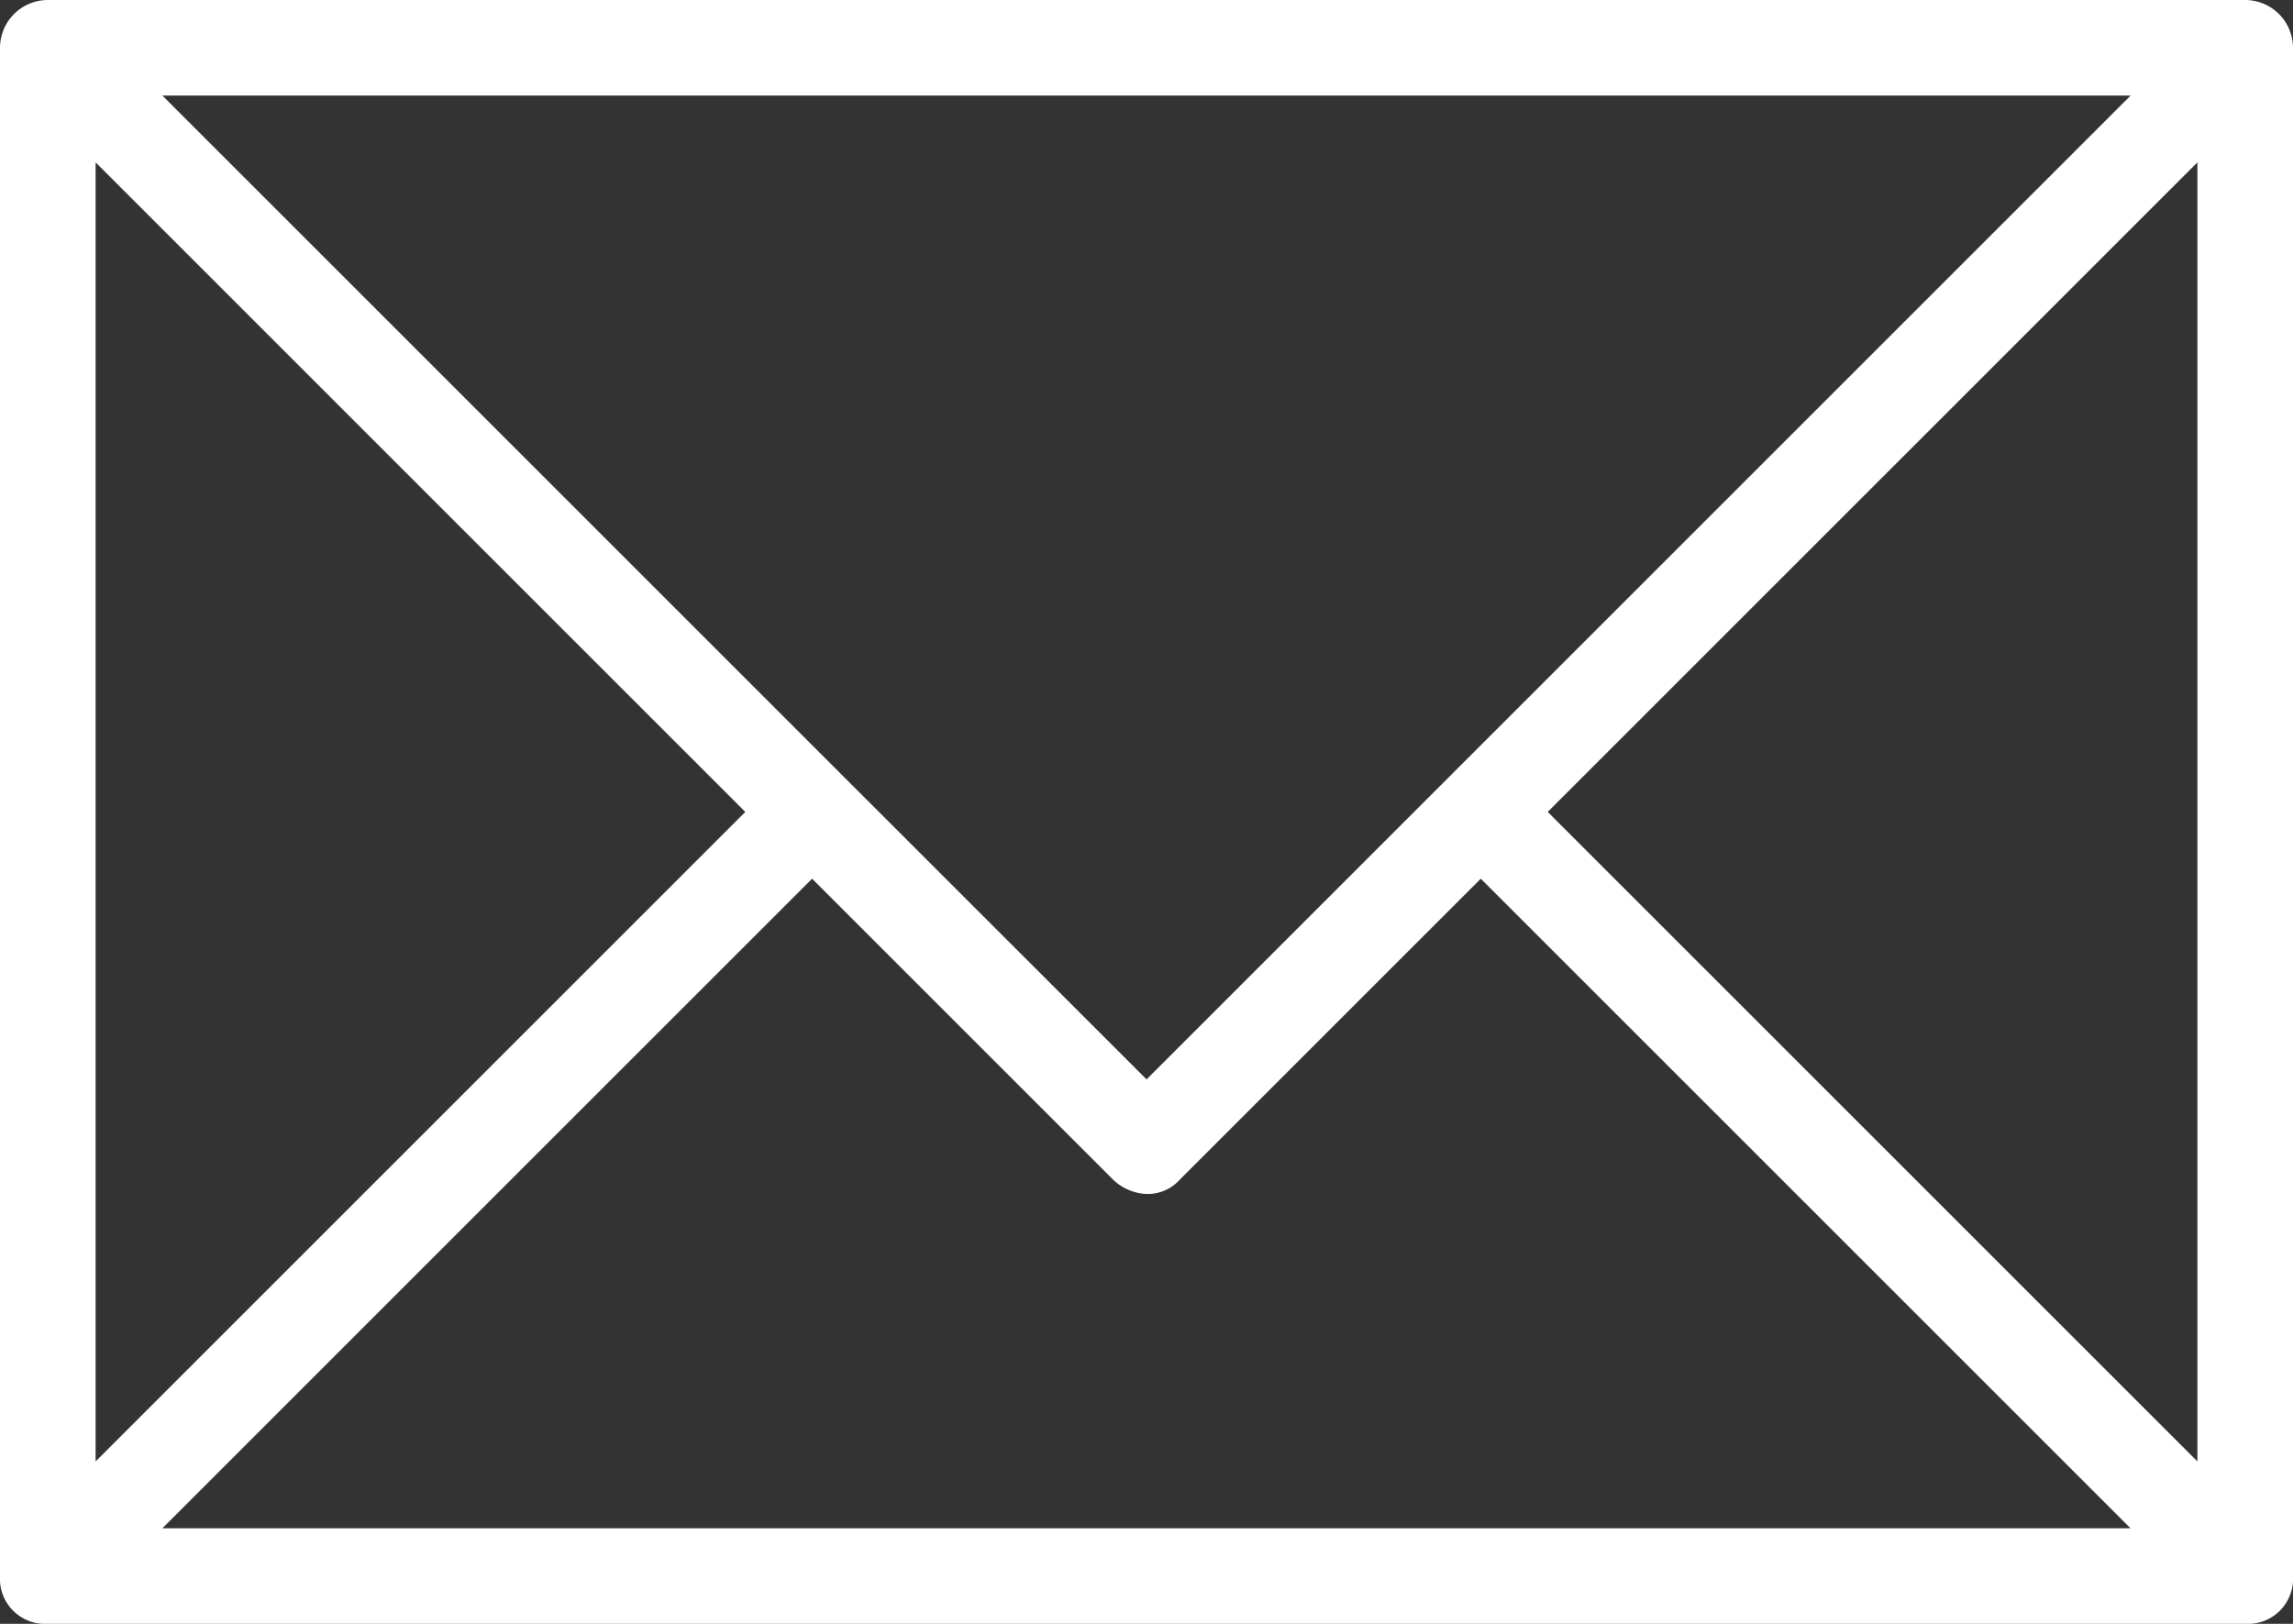 <svg xmlns="http://www.w3.org/2000/svg" width="19.765" height="14" viewBox="0 0 19.765 14">
  <rect x="0" y="0" width="19.765" height="14" fill="#333333" stroke="none"/>
  <g id="Group_1175" data-name="Group 1175" transform="translate(-1384 -103)">
    <g id="noun-envelope-1004394" transform="translate(1384 96)">
      <path id="Path_550" data-name="Path 550" d="M19.353,7H.412A.413.413,0,0,0,0,7.412V20.588A.389.389,0,0,0,.412,21H19.353a.389.389,0,0,0,.412-.412V7.412A.413.413,0,0,0,19.353,7ZM.824,8.4l5.6,5.6-5.6,5.6Zm9.059,7.906L7.288,13.712h0L1.4,7.824H18.365ZM7,14.576l2.594,2.594a.445.445,0,0,0,.288.124.374.374,0,0,0,.288-.124l2.594-2.594,5.6,5.6H1.4ZM13.341,14l5.6-5.6V19.6Z" transform="translate(0 0)" fill="#fff"/>
    </g>
  </g>
</svg>
